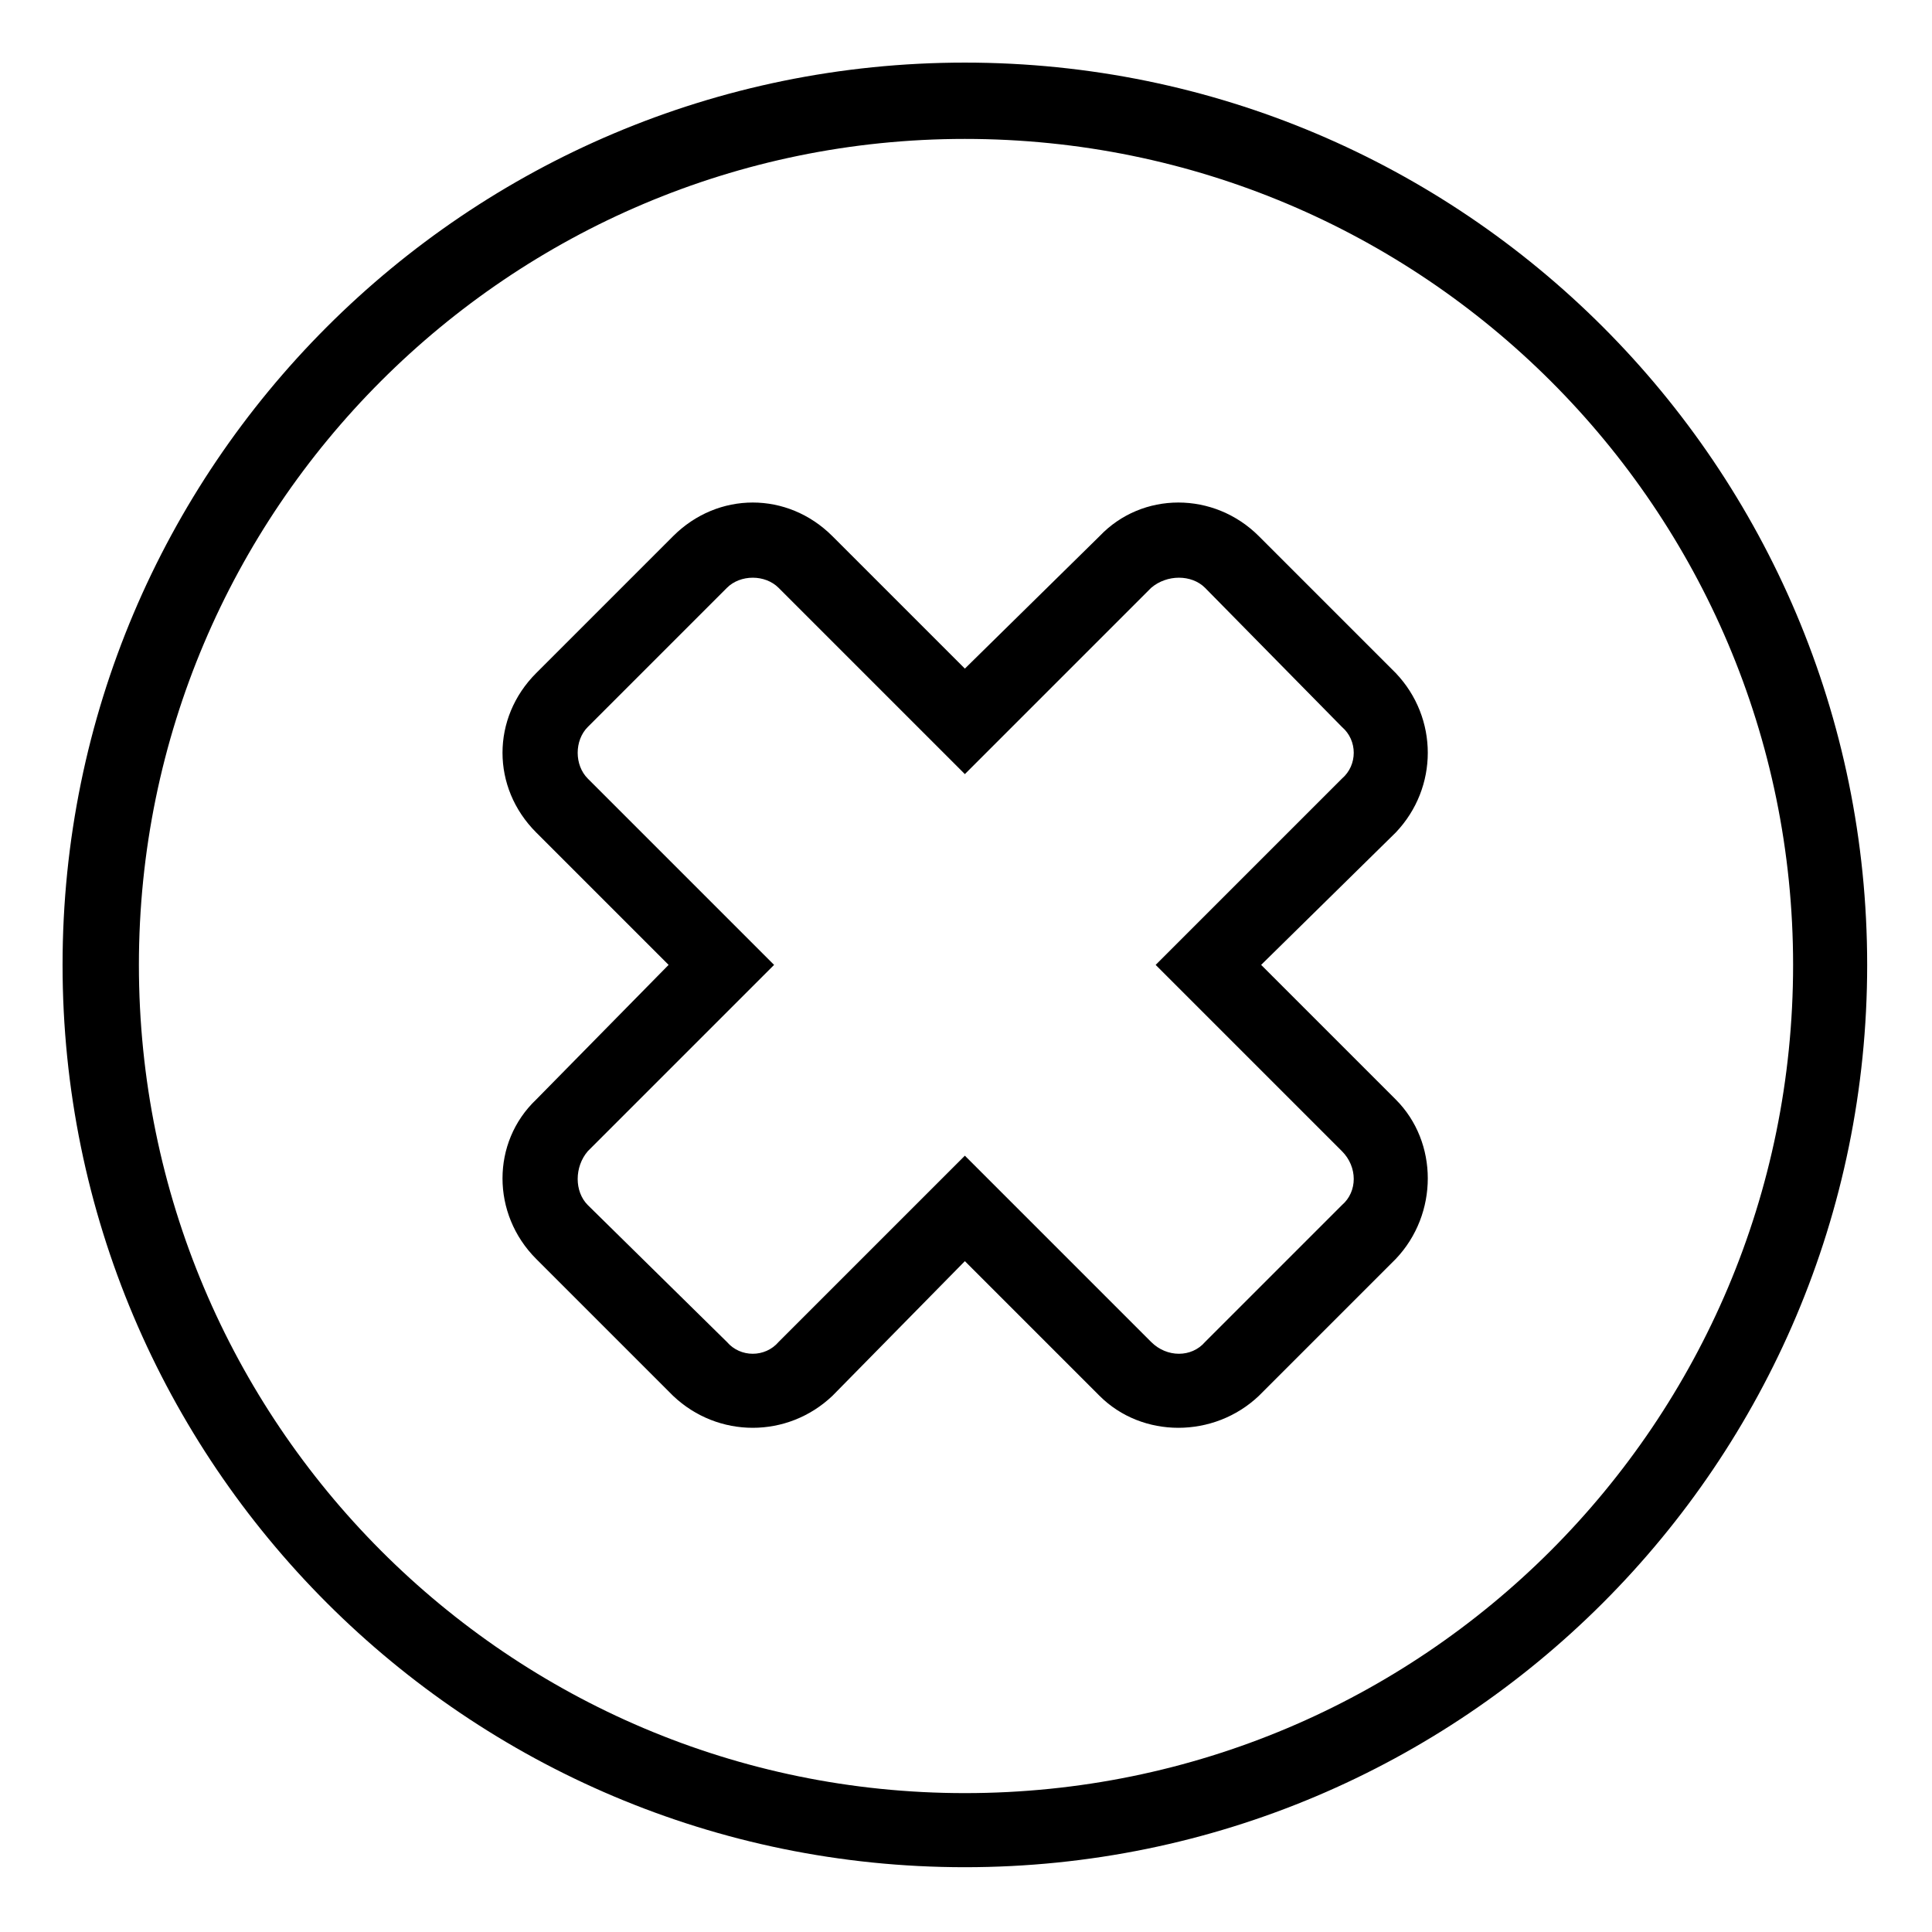 <?xml version="1.0" encoding="UTF-8"?>
<!-- Uploaded to: SVG Repo, www.svgrepo.com, Generator: SVG Repo Mixer Tools -->
<svg fill="#000000" width="800px" height="800px" version="1.1" viewBox="144 144 512 512" xmlns="http://www.w3.org/2000/svg">
 <path d="m399.7 160.59c132.05 0 239.12 107.07 239.12 239.12s-107.07 239.12-239.12 239.12-239.12-107.07-239.12-239.12 107.07-239.12 239.12-239.12zm0 160.6 35.688-35.094c11.301-11.895 30.336-11.895 42.23 0l36.285 36.285c11.301 11.895 11.301 30.336 0 42.23l-35.688 35.094 35.688 35.688c11.301 11.301 11.301 30.336 0 42.23l-36.285 36.285c-11.895 11.301-30.93 11.301-42.23 0l-35.688-35.688-35.094 35.688c-11.895 11.301-30.336 11.301-42.23 0l-36.285-36.285c-11.895-11.895-11.895-30.93 0-42.23l35.094-35.688-35.094-35.094c-11.895-11.895-11.895-30.336 0-42.23l36.285-36.285c11.895-11.895 30.336-11.895 42.23 0zm-99.93 15.465 36.879-36.879c3.57-3.57 10.113-3.57 13.68 0l49.371 49.371 49.371-49.371c4.164-3.57 10.707-3.57 14.277 0l36.285 36.879c4.164 3.57 4.164 10.113 0 13.68l-49.371 49.371 49.371 49.371c4.164 4.164 4.164 10.707 0 14.277l-36.285 36.285c-3.57 4.164-10.113 4.164-14.277 0l-49.371-49.371-49.371 49.371c-3.57 4.164-10.113 4.164-13.68 0l-36.879-36.285c-3.57-3.57-3.57-10.113 0-14.277l49.371-49.371-49.371-49.371c-3.57-3.57-3.57-10.113 0-13.68zm99.93-155.84c121.34 0 219.49 98.145 219.49 218.89 0 121.34-98.145 219.49-219.49 219.49-120.75 0-218.89-98.145-218.89-219.49 0-120.75 98.145-218.89 218.89-218.89z" fill-rule="evenodd"/>
</svg>